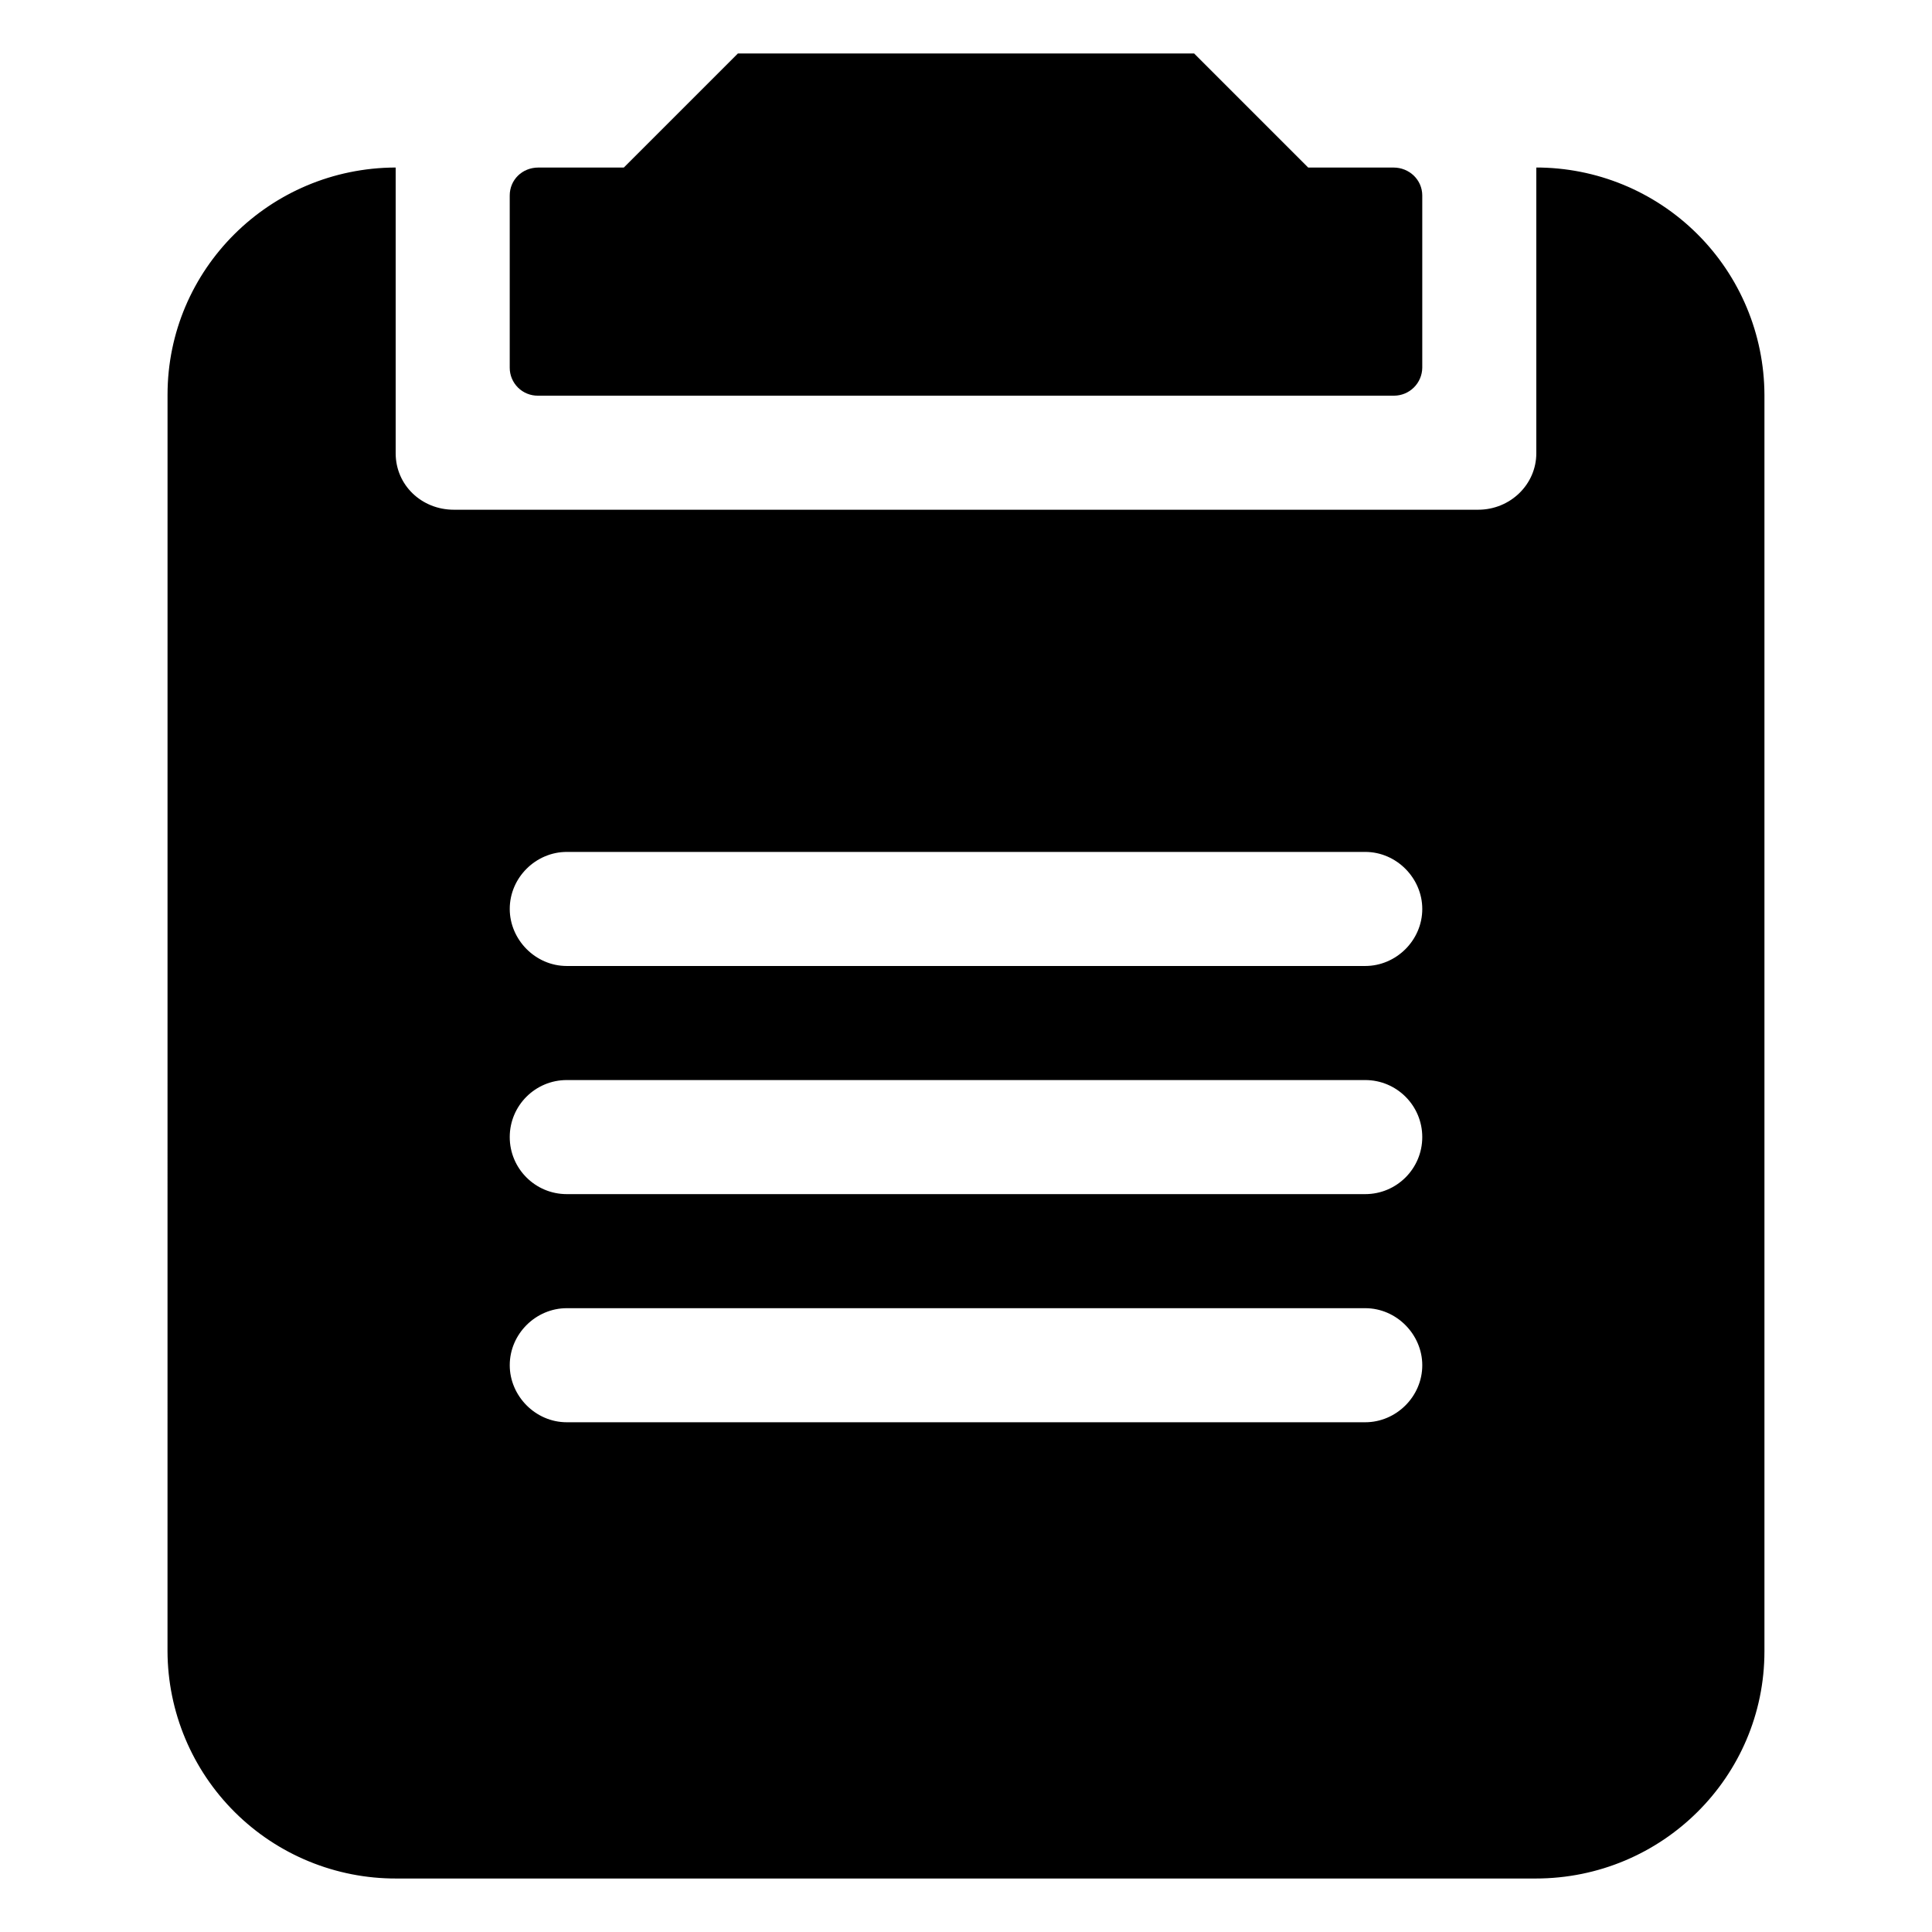 <?xml version="1.0" encoding="UTF-8"?>
<!-- Uploaded to: SVG Repo, www.svgrepo.com, Generator: SVG Repo Mixer Tools -->
<svg fill="#000000" width="800px" height="800px" version="1.1" viewBox="144 144 512 512" xmlns="http://www.w3.org/2000/svg">
 <g>
  <path d="m286.7 188.4c-4.383 0-7.617 3.324-7.617 7.406v45.645c0 0.98 0.191 1.953 0.57 2.856 0.379 0.906 0.934 1.727 1.629 2.414 0.699 0.688 1.523 1.234 2.434 1.598 0.91 0.367 1.883 0.551 2.863 0.539h226.84c1.969 0 3.863-0.777 5.266-2.164 1.406-1.387 2.207-3.269 2.231-5.242v-45.645c0-4.141-3.418-7.406-7.617-7.406h-22.613l-30.227-30.227h-120.91l-30.23 30.227z"/>
  <path d="m188.4 248.61c0-33.191 27.016-60.117 60.457-60.215v75.723c0 8.465 6.891 14.965 15.418 14.965h271.45c8.523 0 15.414-6.711 15.414-14.965v-75.723h-0.18c16.023-0.047 31.41 6.266 42.781 17.559 11.371 11.289 17.793 26.633 17.855 42.656v333c0 33.25-27.113 60.215-60.637 60.215h-301.93c-16.023 0.047-31.41-6.266-42.781-17.559-11.367-11.289-17.793-26.633-17.855-42.656zm90.688 136.27c0 8.102 6.769 15.117 15.113 15.117h211.6c8.164 0 15.117-6.773 15.117-15.117 0-8.098-6.773-15.113-15.117-15.113h-211.6c-8.164 0-15.113 6.773-15.113 15.113zm0 120.92c0 8.098 6.769 15.113 15.113 15.113h211.6c8.164 0 15.117-6.773 15.117-15.113 0-8.102-6.773-15.117-15.117-15.117h-211.6c-8.164 0-15.113 6.773-15.113 15.117zm226.71-75.574h-211.6c-8.348 0-15.113 6.766-15.113 15.113s6.766 15.117 15.113 15.117h211.6c8.348 0 15.117-6.769 15.117-15.117s-6.769-15.113-15.117-15.113z" fill-rule="evenodd"/>
 </g>
</svg>